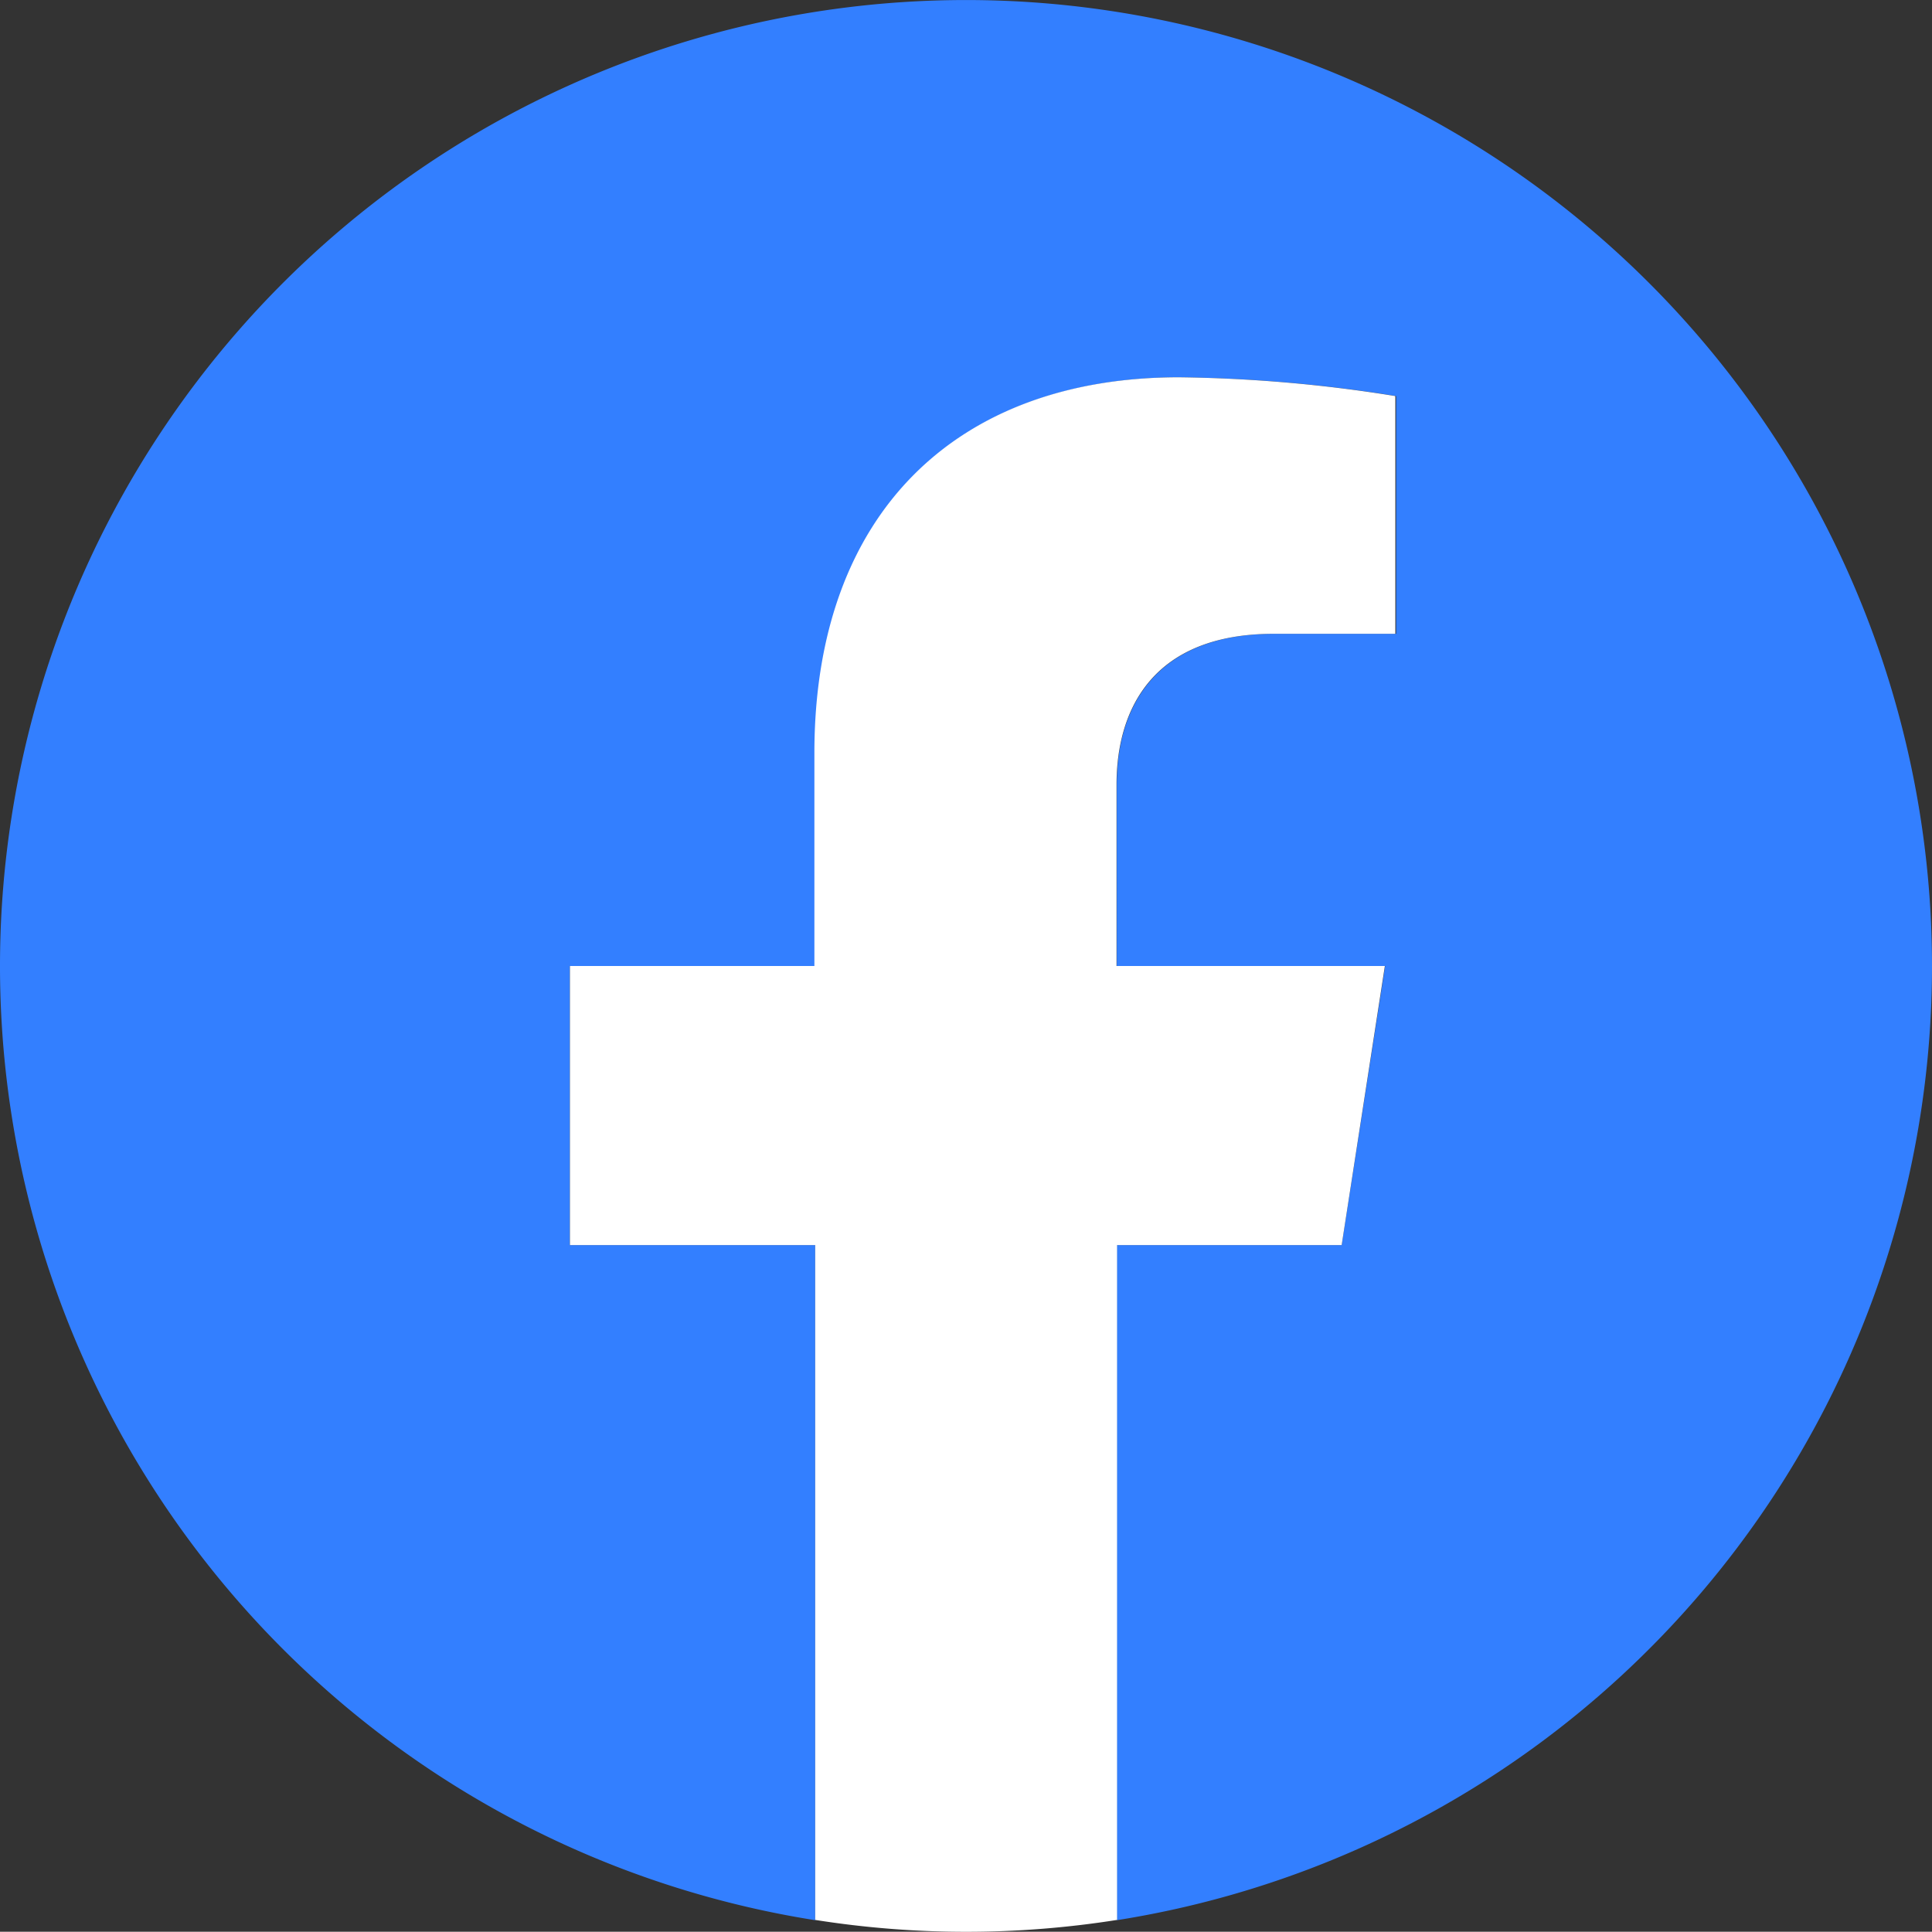 <svg xmlns="http://www.w3.org/2000/svg" viewBox="0 0 72 71.99"><rect x="0" y="0" width="72" height="71.99" fill="#333333" stroke="none"/><defs><style>.cls-1{fill:#337fff;}.cls-2{fill:#fff;}</style></defs><g id="Layer_2" data-name="Layer 2"><g id="Layer_1-2" data-name="Layer 1"><g id="facebook"><path id="Path_23414" data-name="Path 23414" class="cls-1" d="M72,36A36,36,0,1,0,30.38,71.56V46.4H21.24V36h9.14V28.06c0-9,5.37-14,13.59-14a54.35,54.35,0,0,1,8.06.7v8.86H47.49c-4.47,0-5.87,2.77-5.87,5.62V36h10L50,46.4H41.62V71.56A36,36,0,0,0,72,36"/><path id="Path_23415" data-name="Path 23415" class="cls-2" d="M50,46.4,51.61,36h-10V29.24c0-2.85,1.39-5.62,5.86-5.62H52V14.76a54.35,54.35,0,0,0-8.06-.7c-8.22,0-13.59,5-13.59,14V36H21.24V46.4h9.14V71.55a36,36,0,0,0,11.25,0V46.4Z"/></g></g></g></svg>